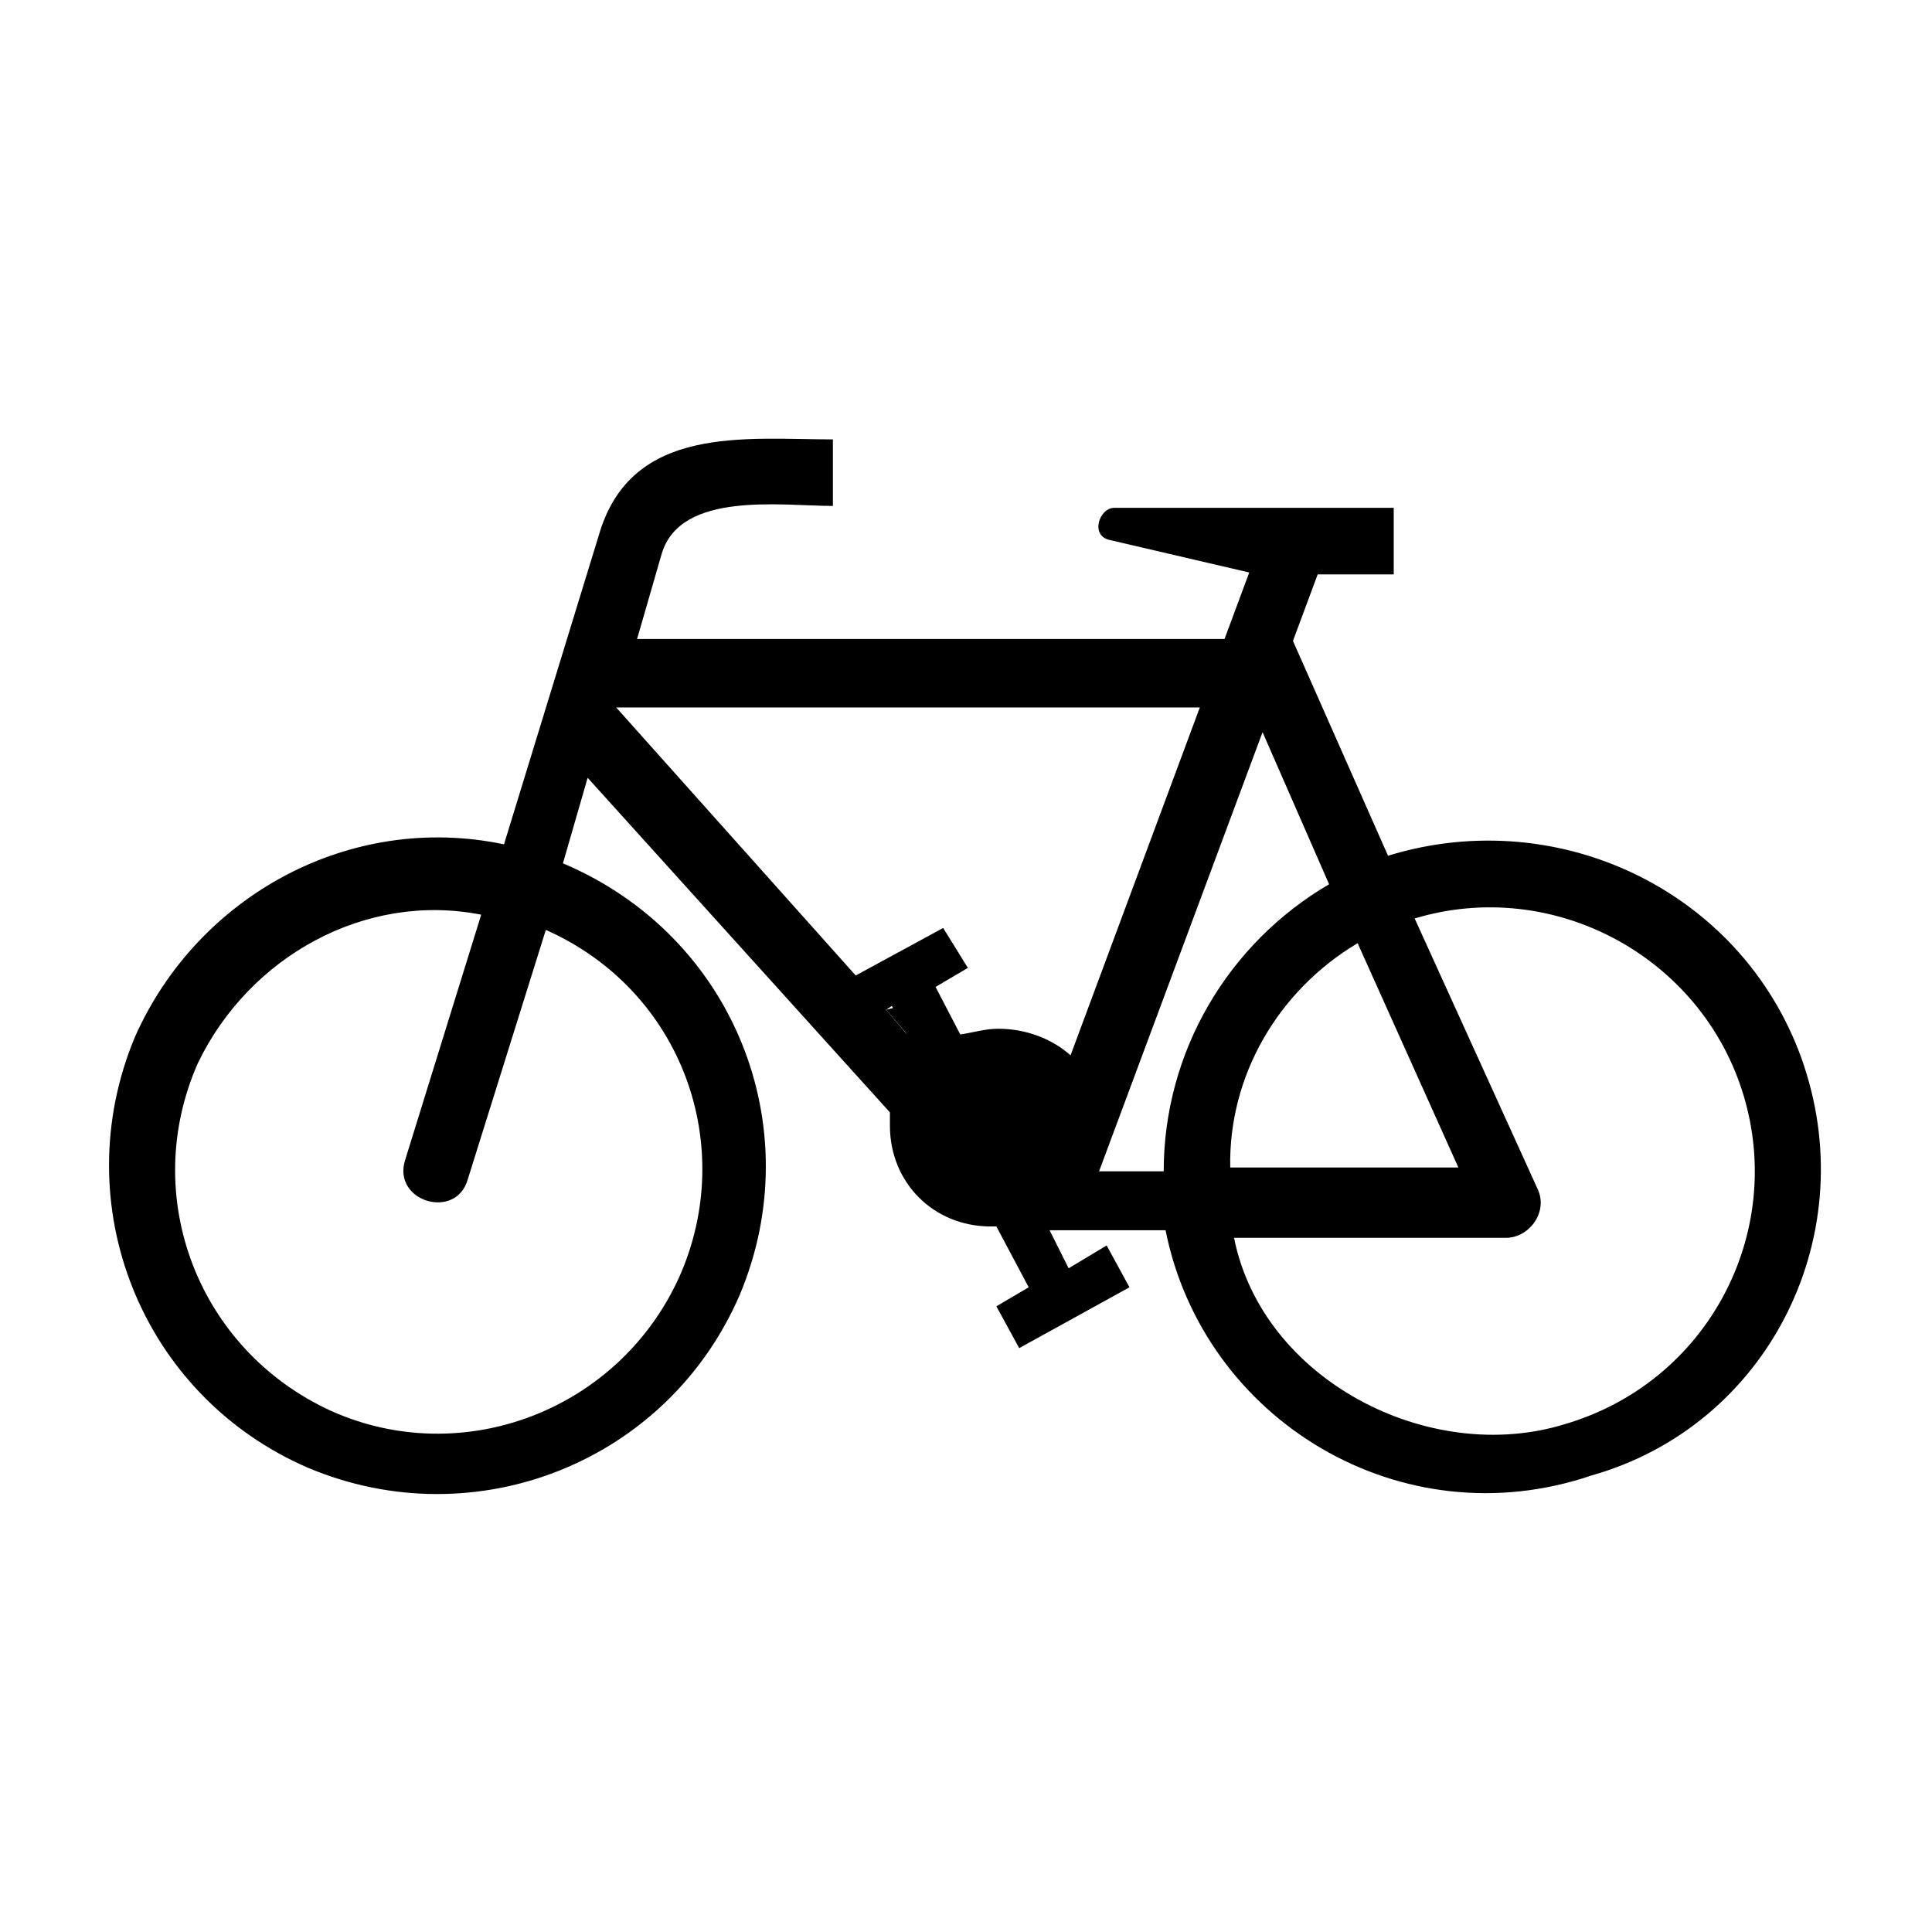 <?xml version="1.0" encoding="UTF-8"?>
<!-- The Best Svg Icon site in the world: iconSvg.co, Visit us! https://iconsvg.co -->
<svg fill="#000000" width="800px" height="800px" version="1.1" viewBox="144 144 512 512" xmlns="http://www.w3.org/2000/svg">
 <g>
  <path d="m622.18 426.7c-15.113-45.848-64.488-70.031-110.34-55.922l-25.191-56.93 6.551-17.633h20.152v-17.633h-74.059c-4.031 0-6.551 7.559-1.008 8.566l36.777 8.566-6.551 17.633-155.68-0.004 6.551-22.672c5.039-16.625 31.738-12.594 45.344-12.594v-17.633c-23.176 0-53.402-4.031-61.969 25.191l-25.191 82.121c-40.809-8.566-81.113 13.602-97.738 50.883-18.641 44.336 1.512 95.219 45.848 114.36 44.336 18.641 95.219-1.512 114.36-45.848 18.641-44.336-1.512-95.219-46.855-114.36l6.551-22.672 80.105 88.672v3.527c0 15.113 11.586 26.703 26.703 26.703h1.512l8.566 16.121-8.566 5.039 6.047 11.082 29.223-16.121-6.047-11.082-10.078 6.047-5.039-10.078h30.73c10.078 50.383 62.473 82.121 112.85 64.992 46.352-13.102 71.543-62.477 56.43-108.32zm-298.26 55.926c-16.121 35.266-57.434 50.883-92.195 35.266-35.266-16.121-50.883-56.93-35.266-92.195 13.602-28.215 44.336-45.344 75.066-39.297l-20.152 64.992c-3.527 11.082 13.602 16.121 16.625 5.039l20.656-66c36.273 16.117 50.887 57.43 35.266 92.195zm54.918-71.039 1.512-1.008 4.031 7.559zm29.723 5.039c-3.527 0-6.551 1.008-10.078 1.512l-6.551-12.594 8.566-5.039-6.547-10.582-23.176 12.594-63.48-71.035h154.67l-34.258 92.195c-5.035-4.531-12.09-7.051-19.145-7.051zm43.832 37.785h-17.129l43.328-116.38 17.633 40.305c-26.703 15.617-43.832 44.336-43.832 76.074zm51.391-60.457 26.703 59.449h-60.461c-0.504-24.184 12.598-46.855 33.758-59.449zm54.914 127.46c-35.77 11.082-80.105-11.586-87.664-49.375h72.043c6.047 0 11.082-6.551 8.566-12.594l-32.746-72.043c36.777-11.082 76.074 10.078 87.16 46.855 11.082 36.773-9.574 76.07-47.359 87.156z"/>
  <path d="m378.84 411.59 6.043 7.055-4.027-7.559z"/>
 </g>
</svg>